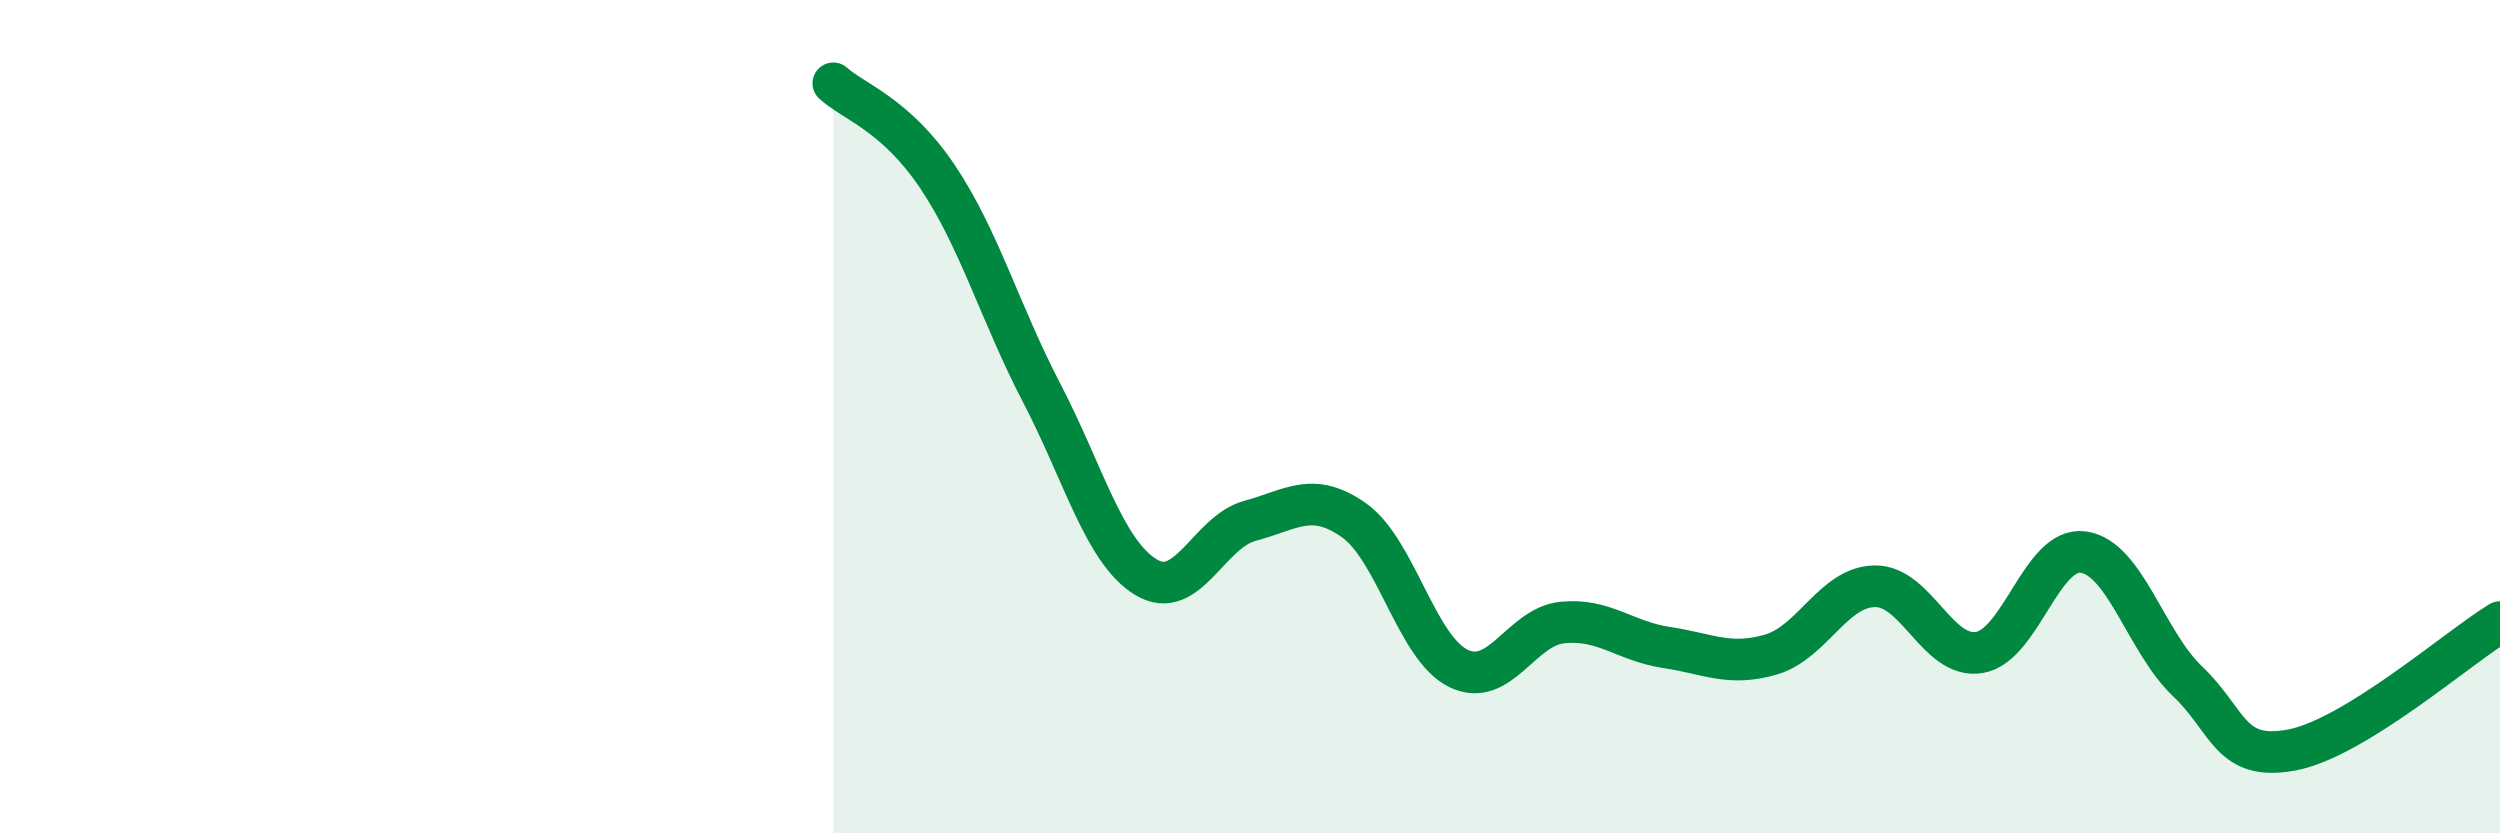 
    <svg width="60" height="20" viewBox="0 0 60 20" xmlns="http://www.w3.org/2000/svg">
      <path
        d="M 20,2 C 20.5,2.45 21.5,2.75 22.5,4.24 C 23.5,5.73 24,7.51 25,9.43 C 26,11.35 26.5,13.24 27.5,13.85 C 28.5,14.46 29,12.77 30,12.5 C 31,12.23 31.5,11.78 32.5,12.49 C 33.5,13.2 34,15.55 35,16.04 C 36,16.53 36.5,15.04 37.5,14.94 C 38.5,14.84 39,15.39 40,15.54 C 41,15.69 41.5,16 42.5,15.71 C 43.5,15.42 44,14.08 45,14.07 C 46,14.06 46.5,15.82 47.5,15.66 C 48.5,15.5 49,13.11 50,13.25 C 51,13.39 51.5,15.4 52.5,16.35 C 53.5,17.3 53.5,18.28 55,18 C 56.5,17.72 59,15.54 60,14.93L60 20L20 20Z"
        fill="#008740"
        opacity="0.1"
        stroke-linecap="round"
        stroke-linejoin="round"
      />
      <path
        d="M 20,2 C 20.5,2.45 21.5,2.75 22.5,4.24 C 23.5,5.73 24,7.51 25,9.43 C 26,11.35 26.5,13.24 27.5,13.85 C 28.5,14.46 29,12.77 30,12.5 C 31,12.23 31.5,11.78 32.5,12.49 C 33.5,13.2 34,15.55 35,16.04 C 36,16.53 36.5,15.04 37.5,14.94 C 38.5,14.84 39,15.39 40,15.54 C 41,15.69 41.5,16 42.5,15.71 C 43.5,15.42 44,14.08 45,14.07 C 46,14.06 46.5,15.82 47.5,15.66 C 48.5,15.5 49,13.11 50,13.25 C 51,13.39 51.5,15.4 52.5,16.35 C 53.5,17.3 53.5,18.28 55,18 C 56.5,17.72 59,15.54 60,14.93"
        stroke="#008740"
        stroke-width="1"
        fill="none"
        stroke-linecap="round"
        stroke-linejoin="round"
      />
    </svg>
  